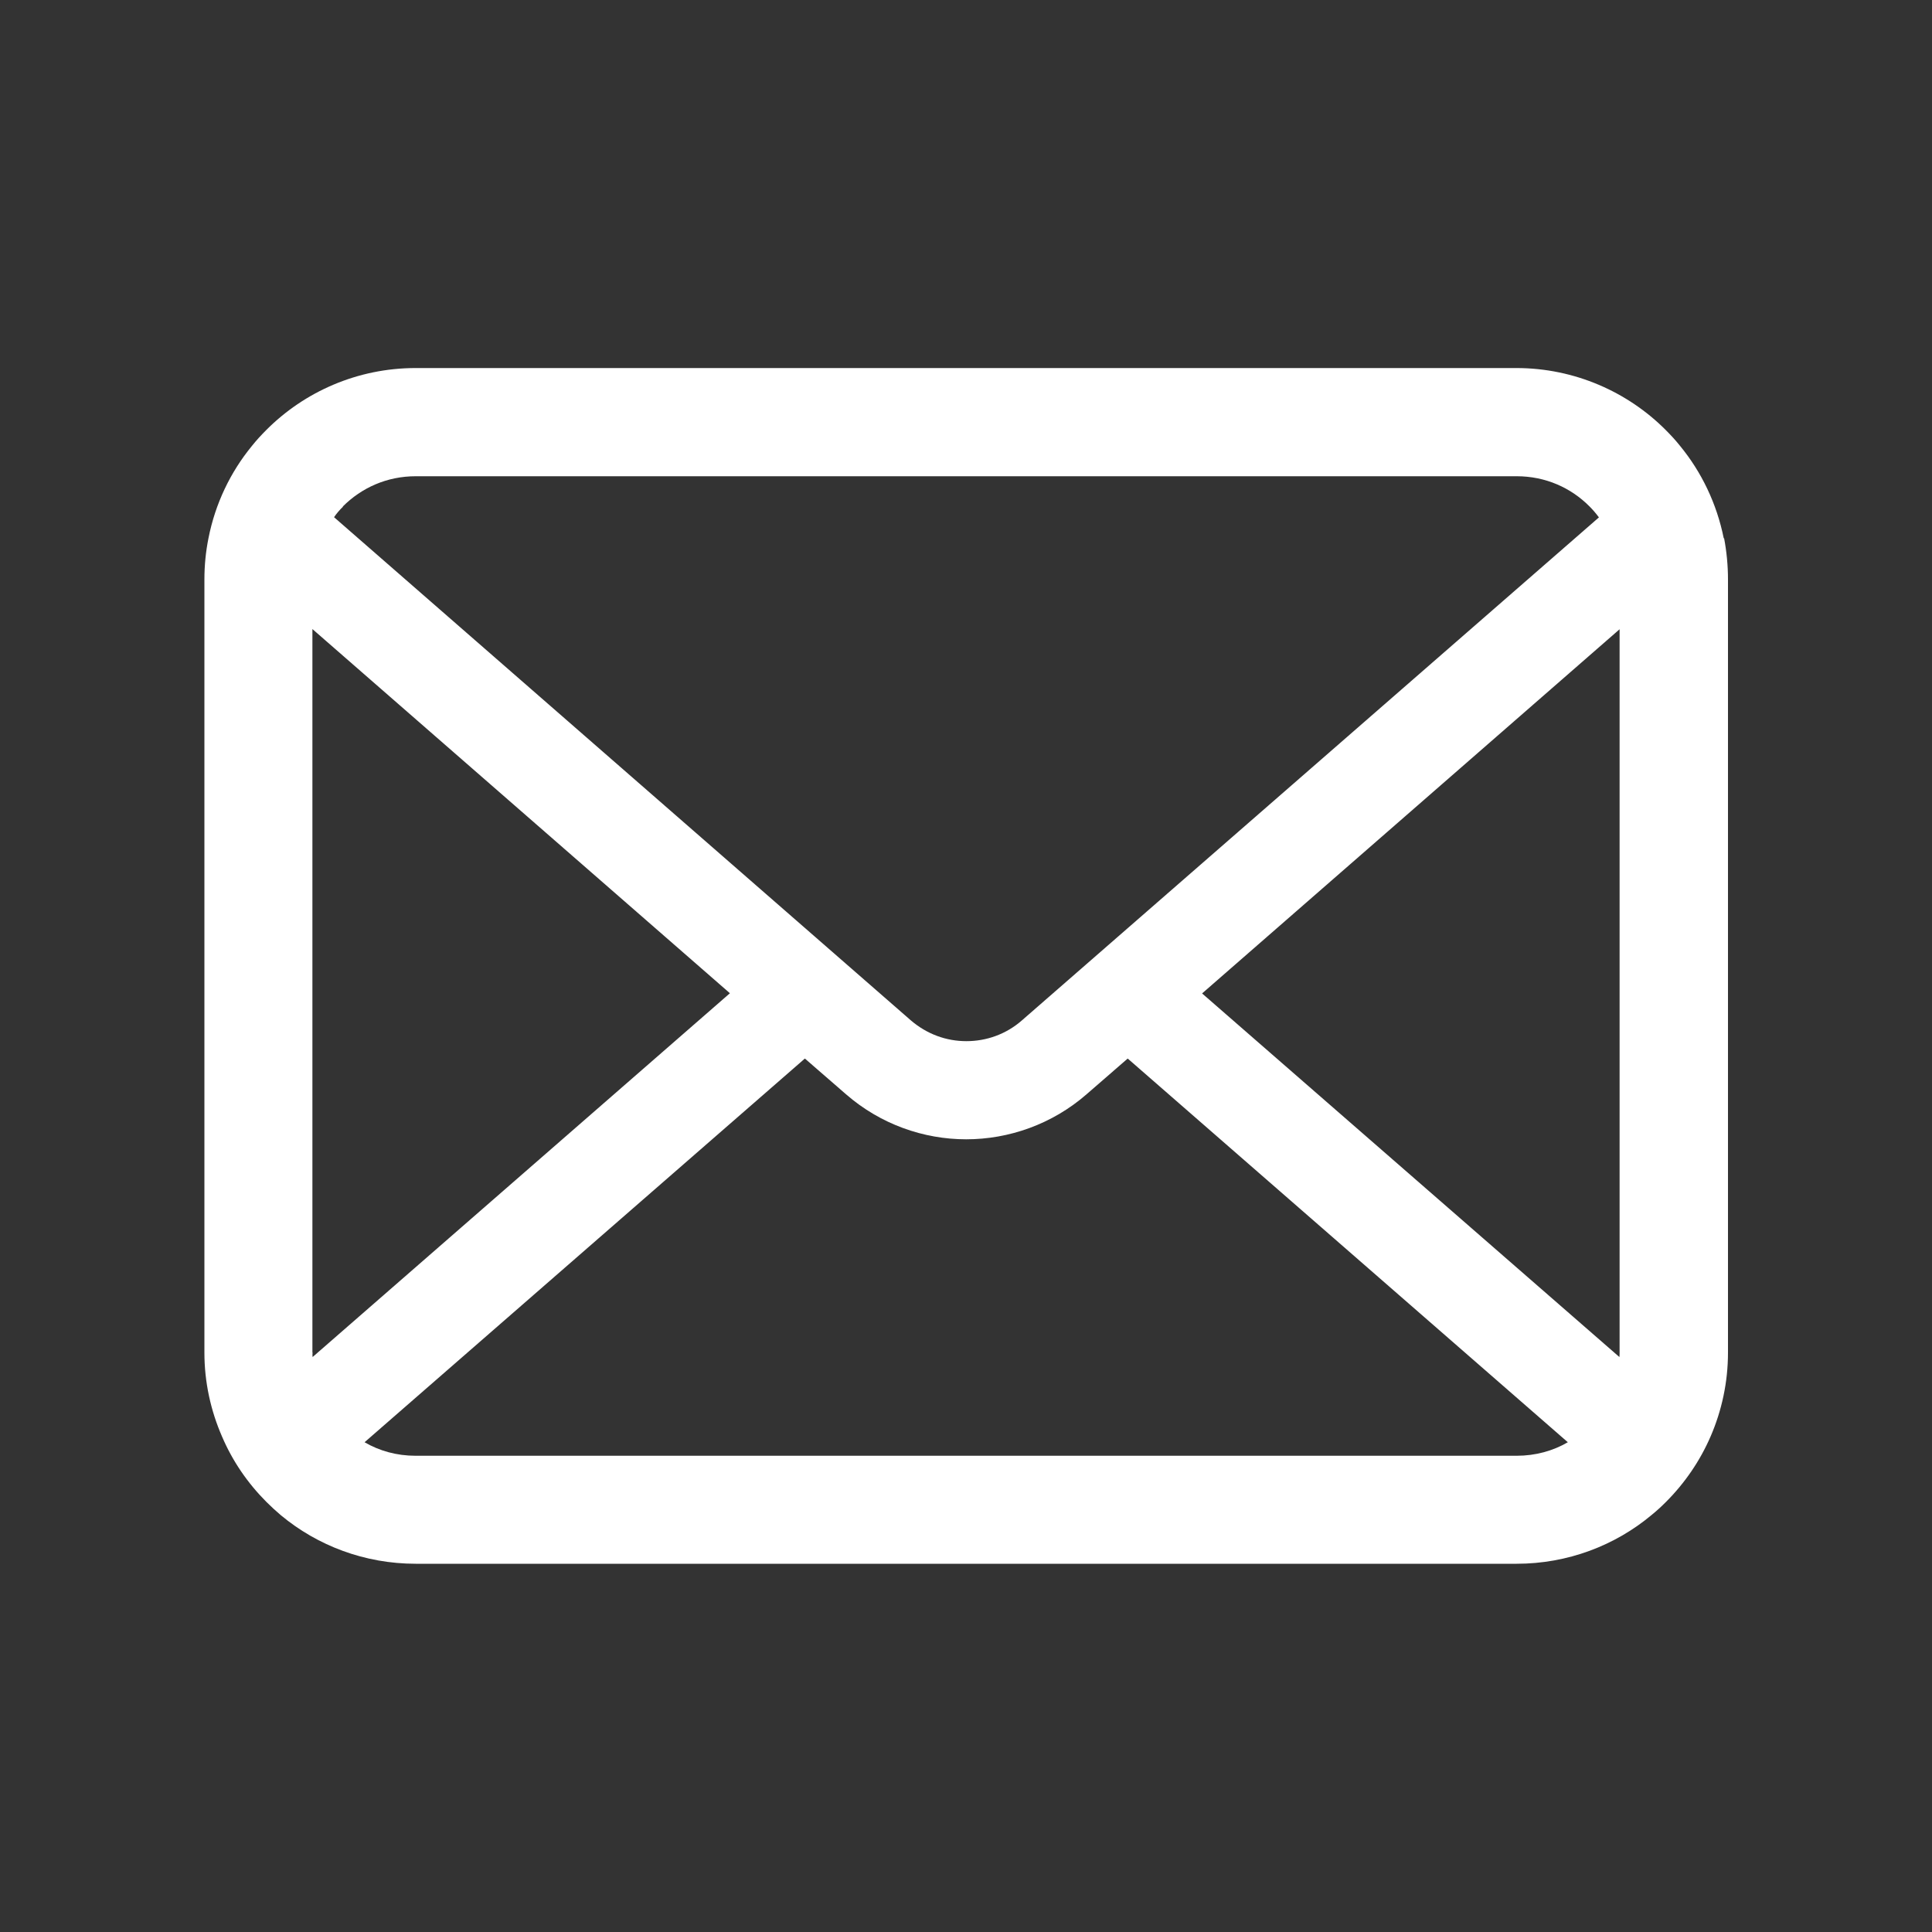 <svg xmlns="http://www.w3.org/2000/svg" id="_2" width="100" height="100" viewBox="0 0 100 100"><rect x="0" y="0" width="100" height="100" fill="#333333" stroke="none"/><defs><style>.cls-1{fill:#fff;stroke-width:0px;}</style></defs><path class="cls-1" d="m89.22,27.86c-.36-1.79-1.15-3.43-2.26-4.78-.23-.29-.48-.56-.74-.82-1.96-1.97-4.72-3.21-7.73-3.21H21.51c-3.01,0-5.76,1.23-7.73,3.21-.26.26-.51.53-.74.82-1.11,1.35-1.9,2.99-2.25,4.78-.14.69-.21,1.41-.21,2.13v40.02c0,1.54.33,3.01.91,4.34.54,1.27,1.33,2.42,2.3,3.39.24.24.49.47.75.69,1.89,1.57,4.33,2.51,6.98,2.51h56.98c2.65,0,5.1-.95,6.98-2.52.26-.21.51-.44.75-.68.97-.97,1.76-2.12,2.31-3.39h0c.58-1.34.9-2.81.9-4.34V29.99c0-.72-.07-1.44-.2-2.13h-.02Zm-71.48-1.64c.98-.98,2.29-1.57,3.78-1.57h56.98c1.49,0,2.81.59,3.78,1.57.17.17.34.37.48.56l-29.86,26.03c-.82.72-1.84,1.08-2.88,1.08s-2.04-.36-2.88-1.08l-29.85-26.04c.13-.19.29-.38.47-.55h-.02Zm-1.57,43.79v-37.45l21.61,18.85-21.6,18.83c-.01-.07-.01-.15,0-.23Zm62.32,5.34H21.51c-.97,0-1.87-.25-2.64-.7l22.79-19.86,2.13,1.85c1.78,1.55,4.01,2.33,6.22,2.33s4.45-.78,6.23-2.33l2.13-1.85,22.78,19.86c-.77.45-1.68.7-2.65.7h-.01Zm5.34-5.34c0,.08,0,.16-.01.23l-21.6-18.82,21.61-18.85s0,37.44,0,37.44Z"></path></svg>